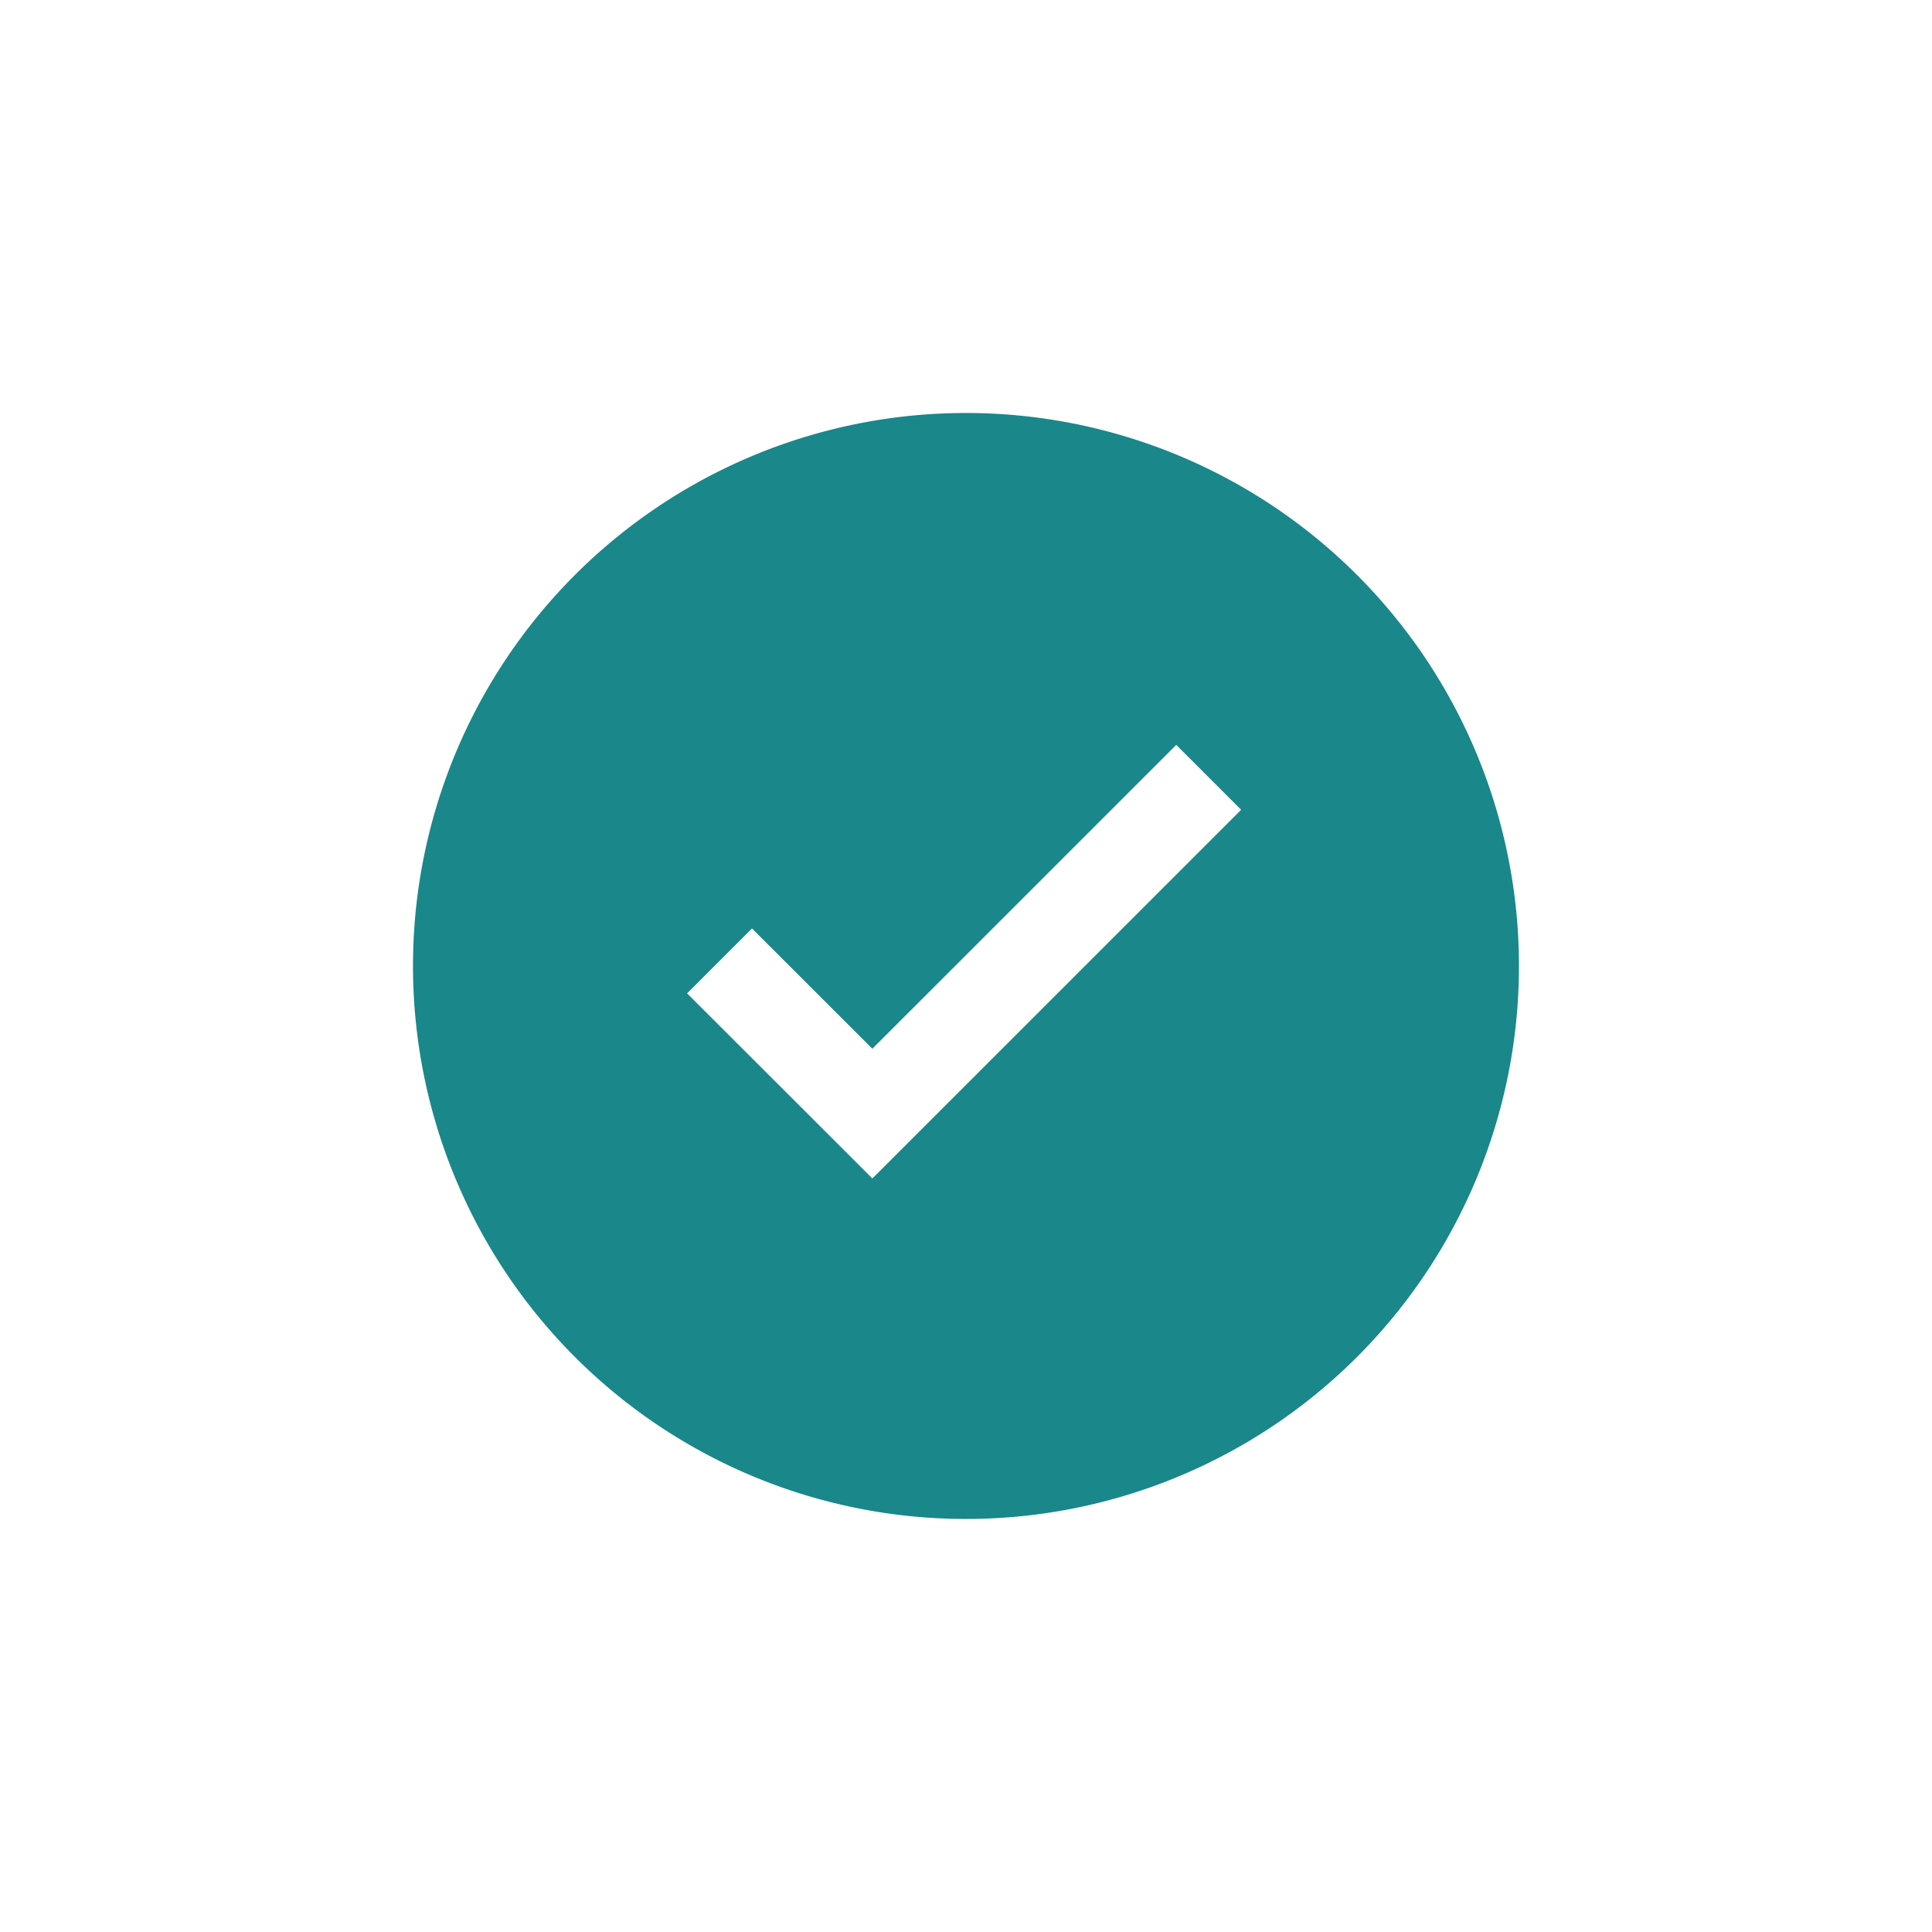 <svg xmlns="http://www.w3.org/2000/svg" xmlns:xlink="http://www.w3.org/1999/xlink" width="42.103" height="42.103" viewBox="0 0 42.103 42.103">
  <defs>
    <filter id="Path_40487" x="0" y="0" width="42.103" height="42.103" filterUnits="userSpaceOnUse">
      <feOffset dy="3" input="SourceAlpha"/>
      <feGaussianBlur stdDeviation="3" result="blur"/>
      <feFlood flood-opacity="0.059"/>
      <feComposite operator="in" in2="blur"/>
      <feComposite in="SourceGraphic"/>
    </filter>
    <filter id="Icon_feather-check" x="5.975" y="7.237" width="30.074" height="27.45" filterUnits="userSpaceOnUse">
      <feOffset dy="3" input="SourceAlpha"/>
      <feGaussianBlur stdDeviation="3" result="blur-2"/>
      <feFlood flood-opacity="0.059"/>
      <feComposite operator="in" in2="blur-2"/>
      <feComposite in="SourceGraphic"/>
    </filter>
  </defs>
  <g id="Group_37807" data-name="Group 37807" transform="translate(9 6)">
    <g transform="matrix(1, 0, 0, 1, -9, -6)" filter="url(#Path_40487)">
      <path id="Path_40487-2" data-name="Path 40487" d="M12.051,0A12.051,12.051,0,1,1,0,12.051,12.051,12.051,0,0,1,12.051,0Z" transform="translate(9 6)" fill="#1a878a"/>
    </g>
    <g transform="matrix(1, 0, 0, 1, -9, -6)" filter="url(#Icon_feather-check)">
      <path id="Icon_feather-check-2" data-name="Icon feather-check" d="M16.66,9,9.331,16.328,6,13" transform="translate(9.68 4.94)" fill="none" stroke="#fff" stroke-width="2"/>
    </g>
  </g>
</svg>
